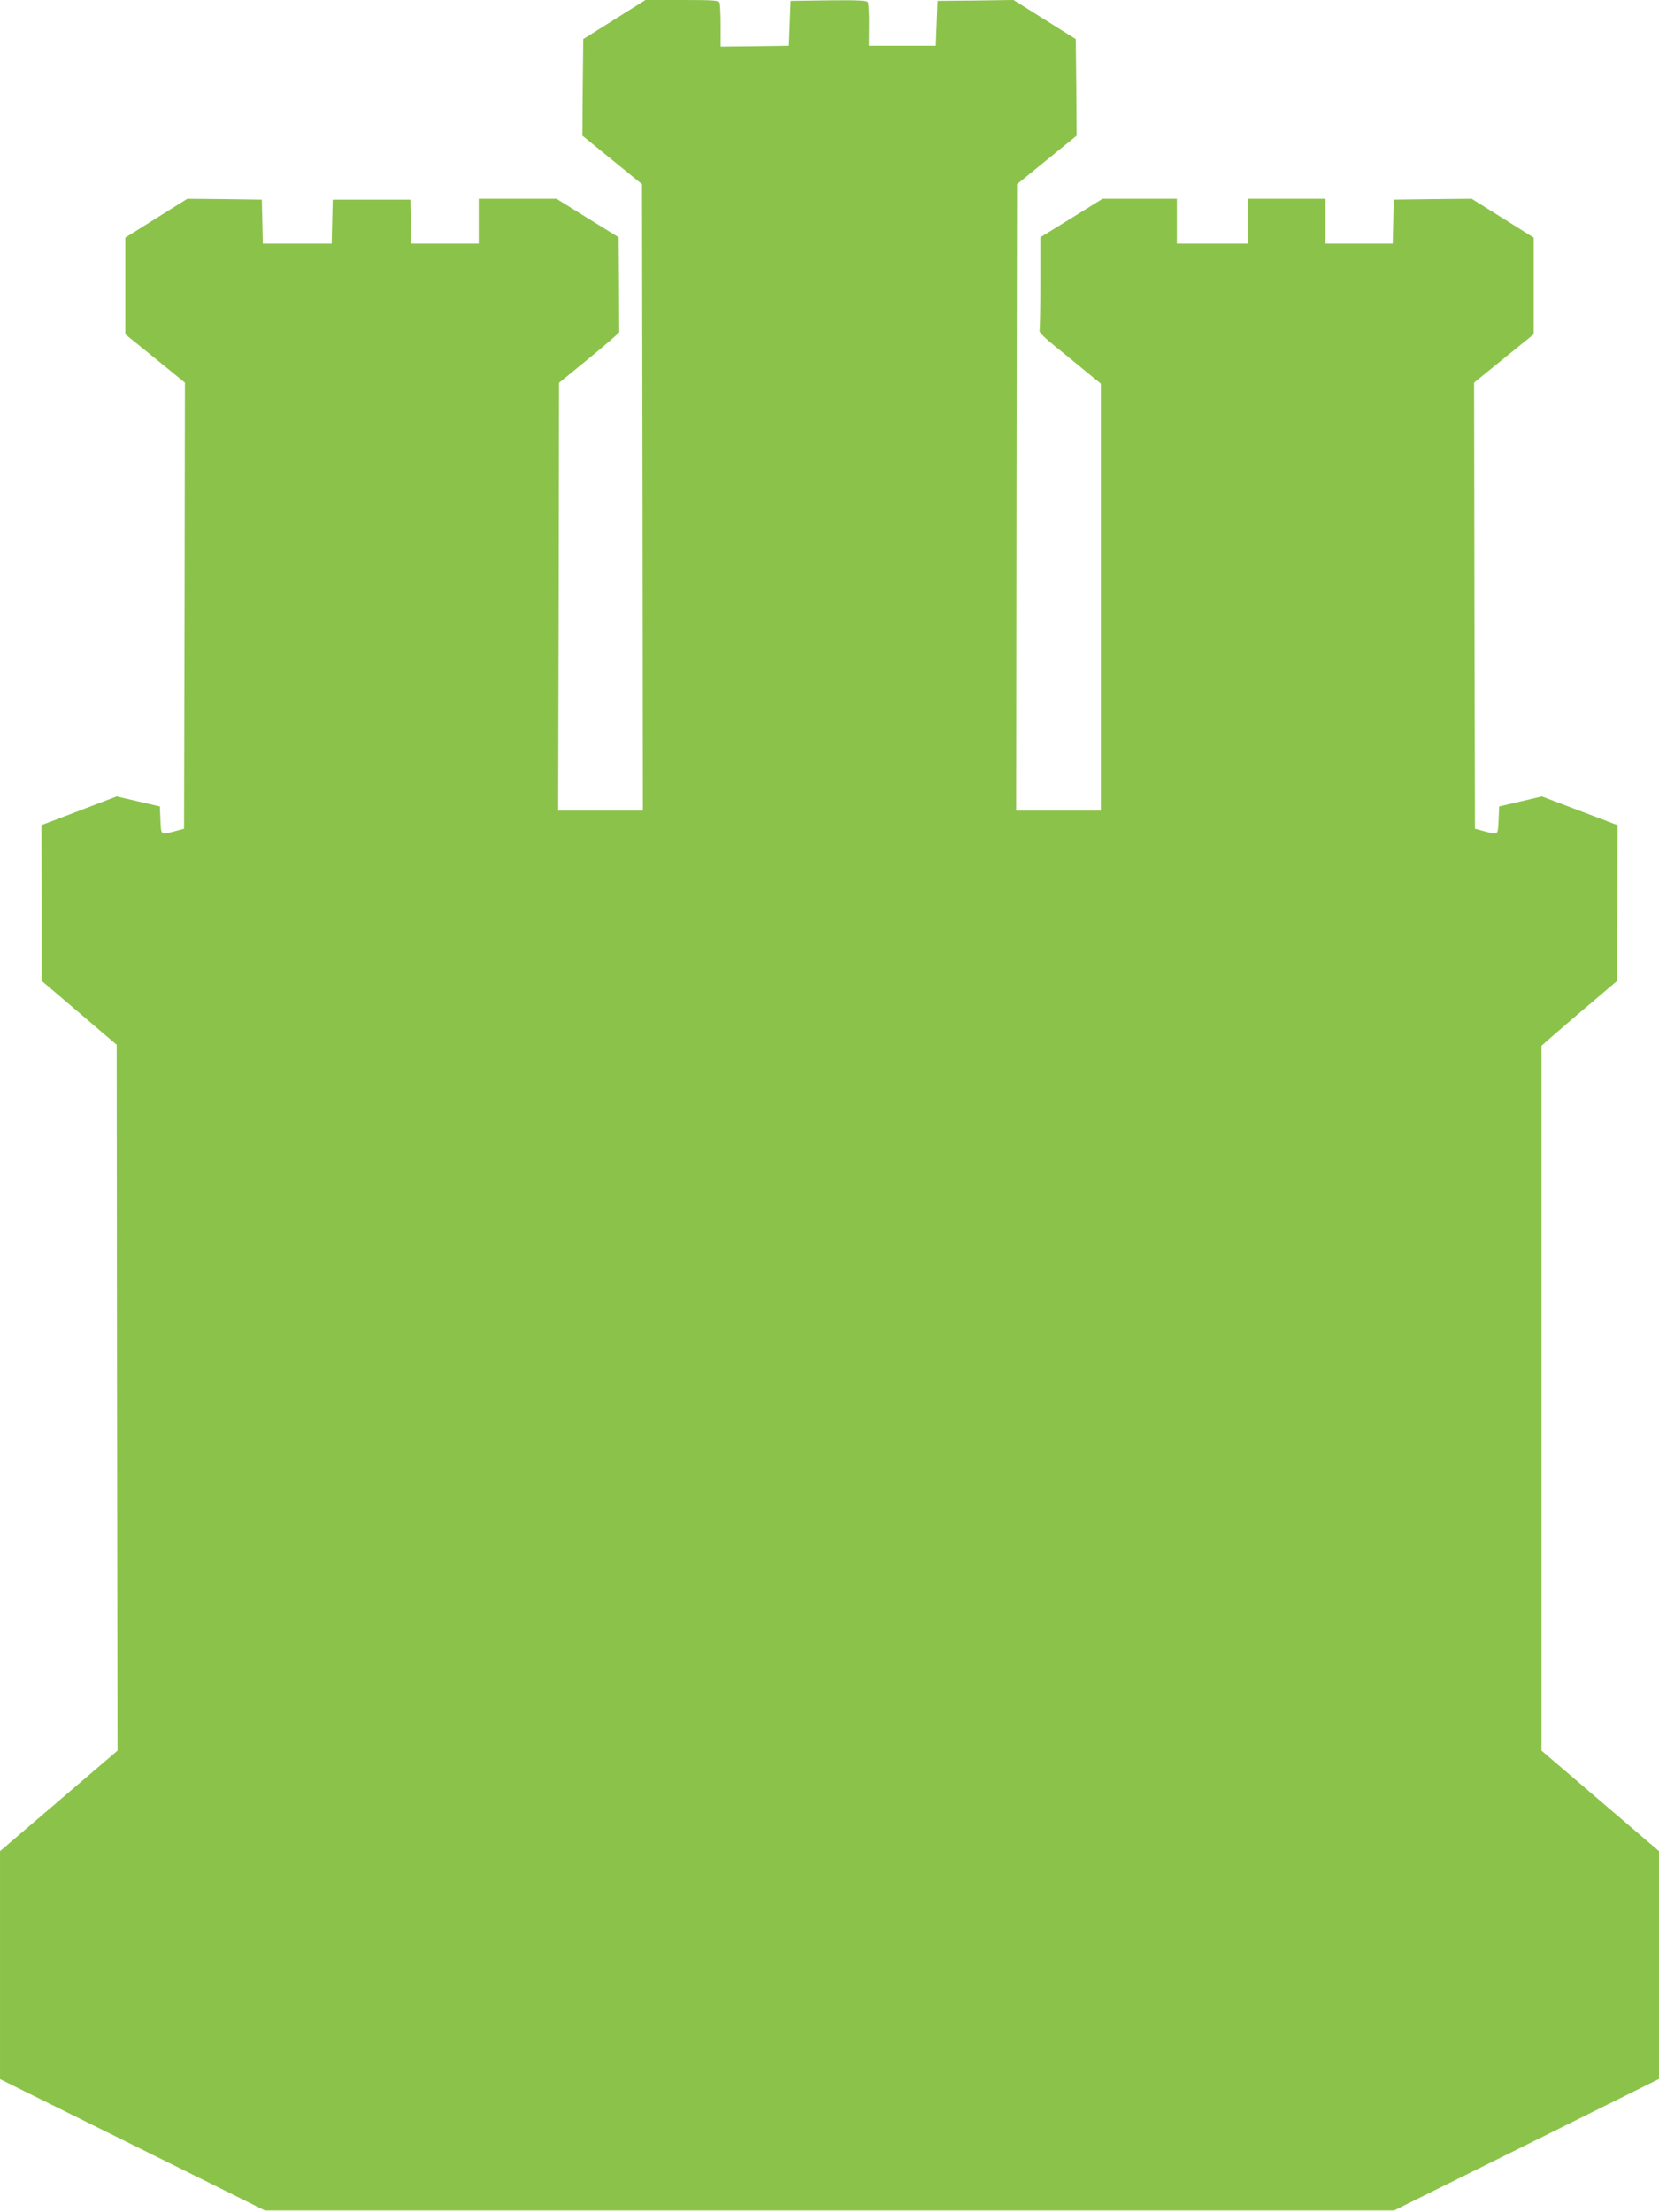 <?xml version="1.0" standalone="no"?>
<!DOCTYPE svg PUBLIC "-//W3C//DTD SVG 20010904//EN"
 "http://www.w3.org/TR/2001/REC-SVG-20010904/DTD/svg10.dtd">
<svg version="1.0" xmlns="http://www.w3.org/2000/svg"
 width="960pt" height="1280pt" viewBox="0 0 960 1280"
 preserveAspectRatio="xMidYMid meet">
<g transform="translate(0,1280) scale(0.1,-0.1)"
fill="#8bc34a" stroke="none">
<path d="M3555 12687 l-180 -113 -3 -279 -2 -280 172 -140 173 -141 3 -1812 2
-1812 -245 0 -245 0 3 1237 2 1238 175 143 c96 79 175 147 174 152 -1 6 -2
131 -2 278 l-2 269 -180 111 -180 112 -225 0 -225 0 0 -130 0 -130 -195 0
-194 0 -3 128 -3 127 -225 0 -225 0 -3 -127 -3 -128 -199 0 -199 0 -3 128 -3
127 -215 3 -216 2 -179 -112 -180 -113 0 -279 0 -280 173 -140 172 -140 -2
-1290 -3 -1291 -63 -17 c-73 -19 -70 -22 -74 76 l-3 70 -125 29 -125 29 -217
-83 -218 -83 1 -450 0 -451 217 -185 217 -185 2 -2042 3 -2042 -340 -291 -340
-291 0 -660 0 -659 767 -380 766 -380 3267 0 3267 0 766 380 767 381 0 659 0
659 -340 291 -340 291 0 2039 0 2039 83 73 c46 40 145 125 220 188 l135 115 1
450 1 451 -27 10 c-16 6 -114 44 -219 83 l-192 73 -123 -29 -124 -29 -3 -70
c-4 -98 -1 -95 -74 -76 l-63 17 -3 1291 -2 1290 172 140 173 140 0 280 0 279
-180 113 -179 112 -226 -2 -225 -3 -3 -127 -3 -128 -194 0 -195 0 0 130 0 130
-225 0 -225 0 0 -130 0 -130 -205 0 -205 0 0 130 0 130 -215 0 -215 0 -180
-112 -180 -111 0 -263 c0 -144 -2 -269 -5 -276 -4 -9 28 -41 87 -89 51 -41
132 -107 180 -147 l88 -72 0 -1235 0 -1235 -245 0 -245 0 2 1812 3 1812 173
141 172 140 -2 280 -3 279 -180 113 -180 113 -220 -3 -220 -2 -5 -130 -5 -130
-194 0 -193 0 1 120 c1 66 -3 126 -7 133 -7 9 -59 12 -228 10 l-219 -3 -5
-130 -5 -130 -197 -3 -198 -2 0 119 c0 66 -3 126 -6 135 -5 14 -34 16 -218 16
l-211 0 -180 -113z"/>
</g>
</svg>
